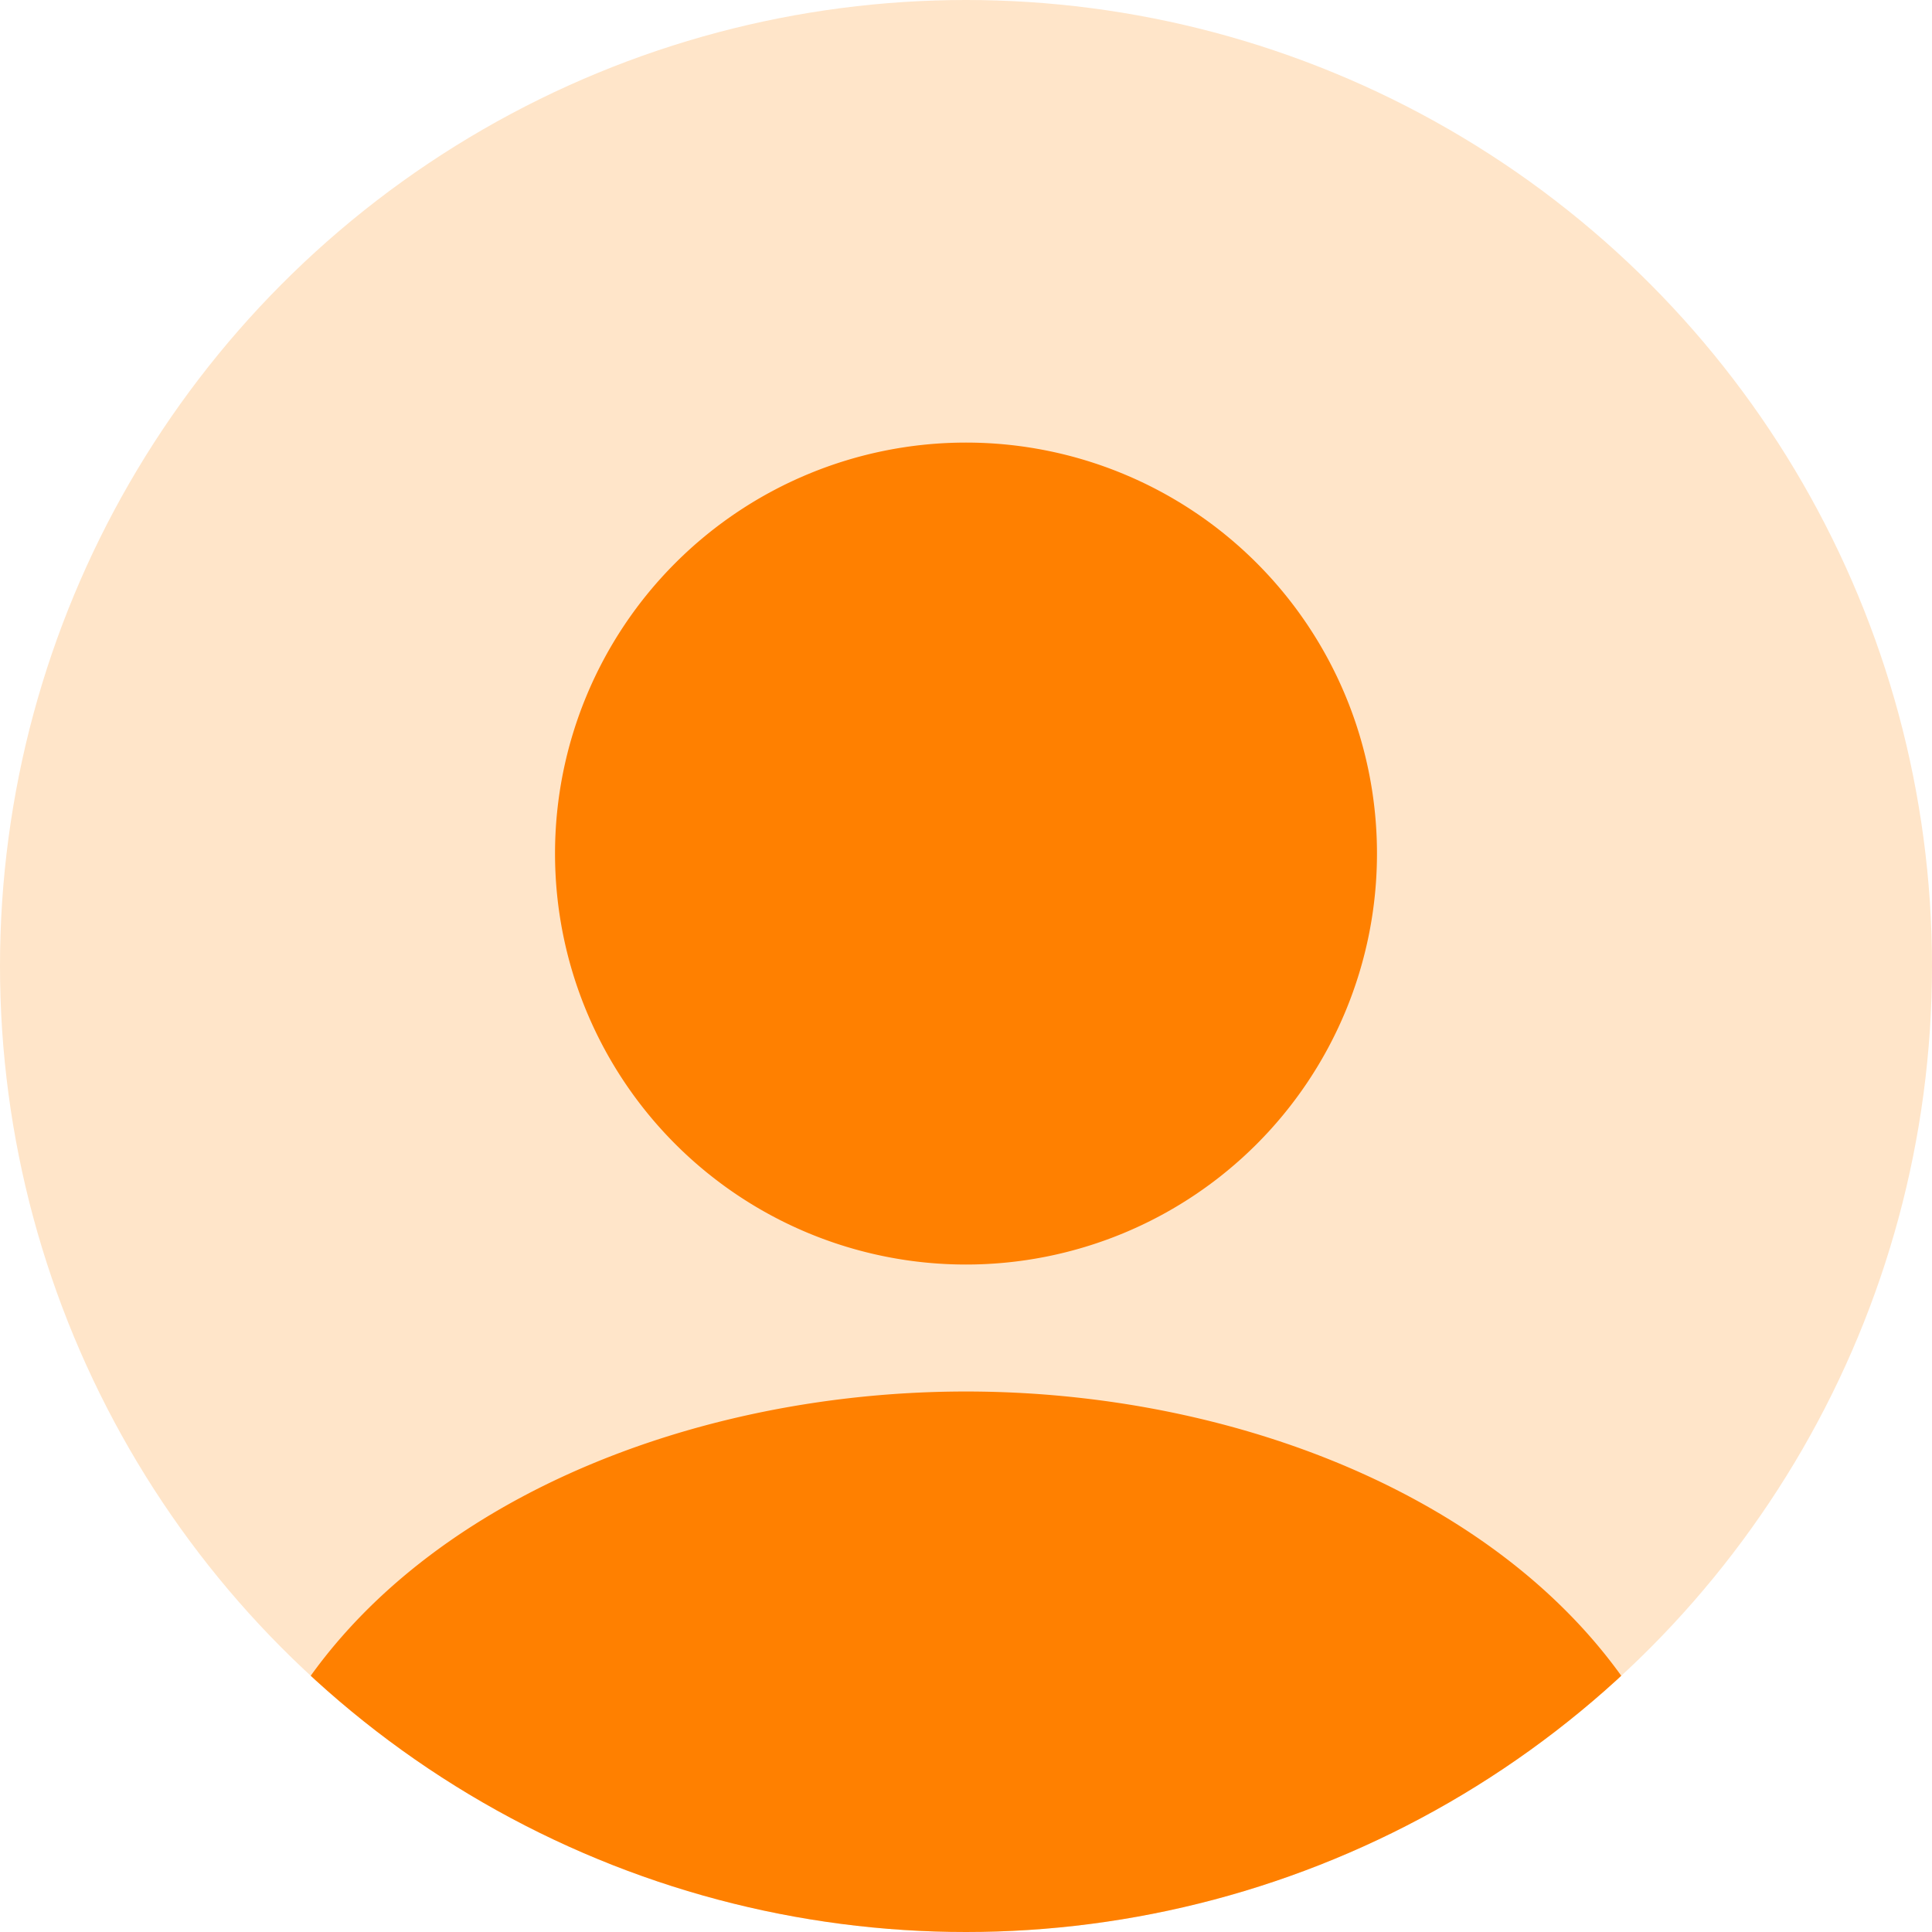 <svg xmlns="http://www.w3.org/2000/svg" xmlns:xlink="http://www.w3.org/1999/xlink" width="50" height="50" viewBox="0 0 50 50">
  <defs>
    <clipPath id="clip-path">
      <circle id="楕円形_27" data-name="楕円形 27" cx="25" cy="25" r="25" transform="translate(446 3978)" fill="#ffe5c9"/>
    </clipPath>
  </defs>
  <g id="icon_report" transform="translate(-446 -3978)">
    <circle id="楕円形_26" data-name="楕円形 26" cx="25" cy="25" r="25" transform="translate(446 3978)" fill="#ffe5c9"/>
    <g id="マスクグループ_15" data-name="マスクグループ 15" clip-path="url(#clip-path)">
      <g id="人物のアイコン素材_その3" data-name="人物のアイコン素材 その3" transform="translate(451.718 3989.342)">
        <path id="パス_1986" data-name="パス 1986" d="M125.421,21.384a10.636,10.636,0,1,0-10.636-10.636A10.636,10.636,0,0,0,125.421,21.384Z" transform="translate(-106.139)" fill="#ff8000"/>
        <path id="パス_1987" data-name="パス 1987" d="M37.943,336.841c-2.254-6.928-10.525-10.7-18.661-10.7S2.875,329.912.621,336.841A13,13,0,0,0,0,340.13H38.564A13.041,13.041,0,0,0,37.943,336.841Z" transform="translate(0 -301.471)" fill="#ff8000"/>
      </g>
    </g>
  </g>
</svg>
